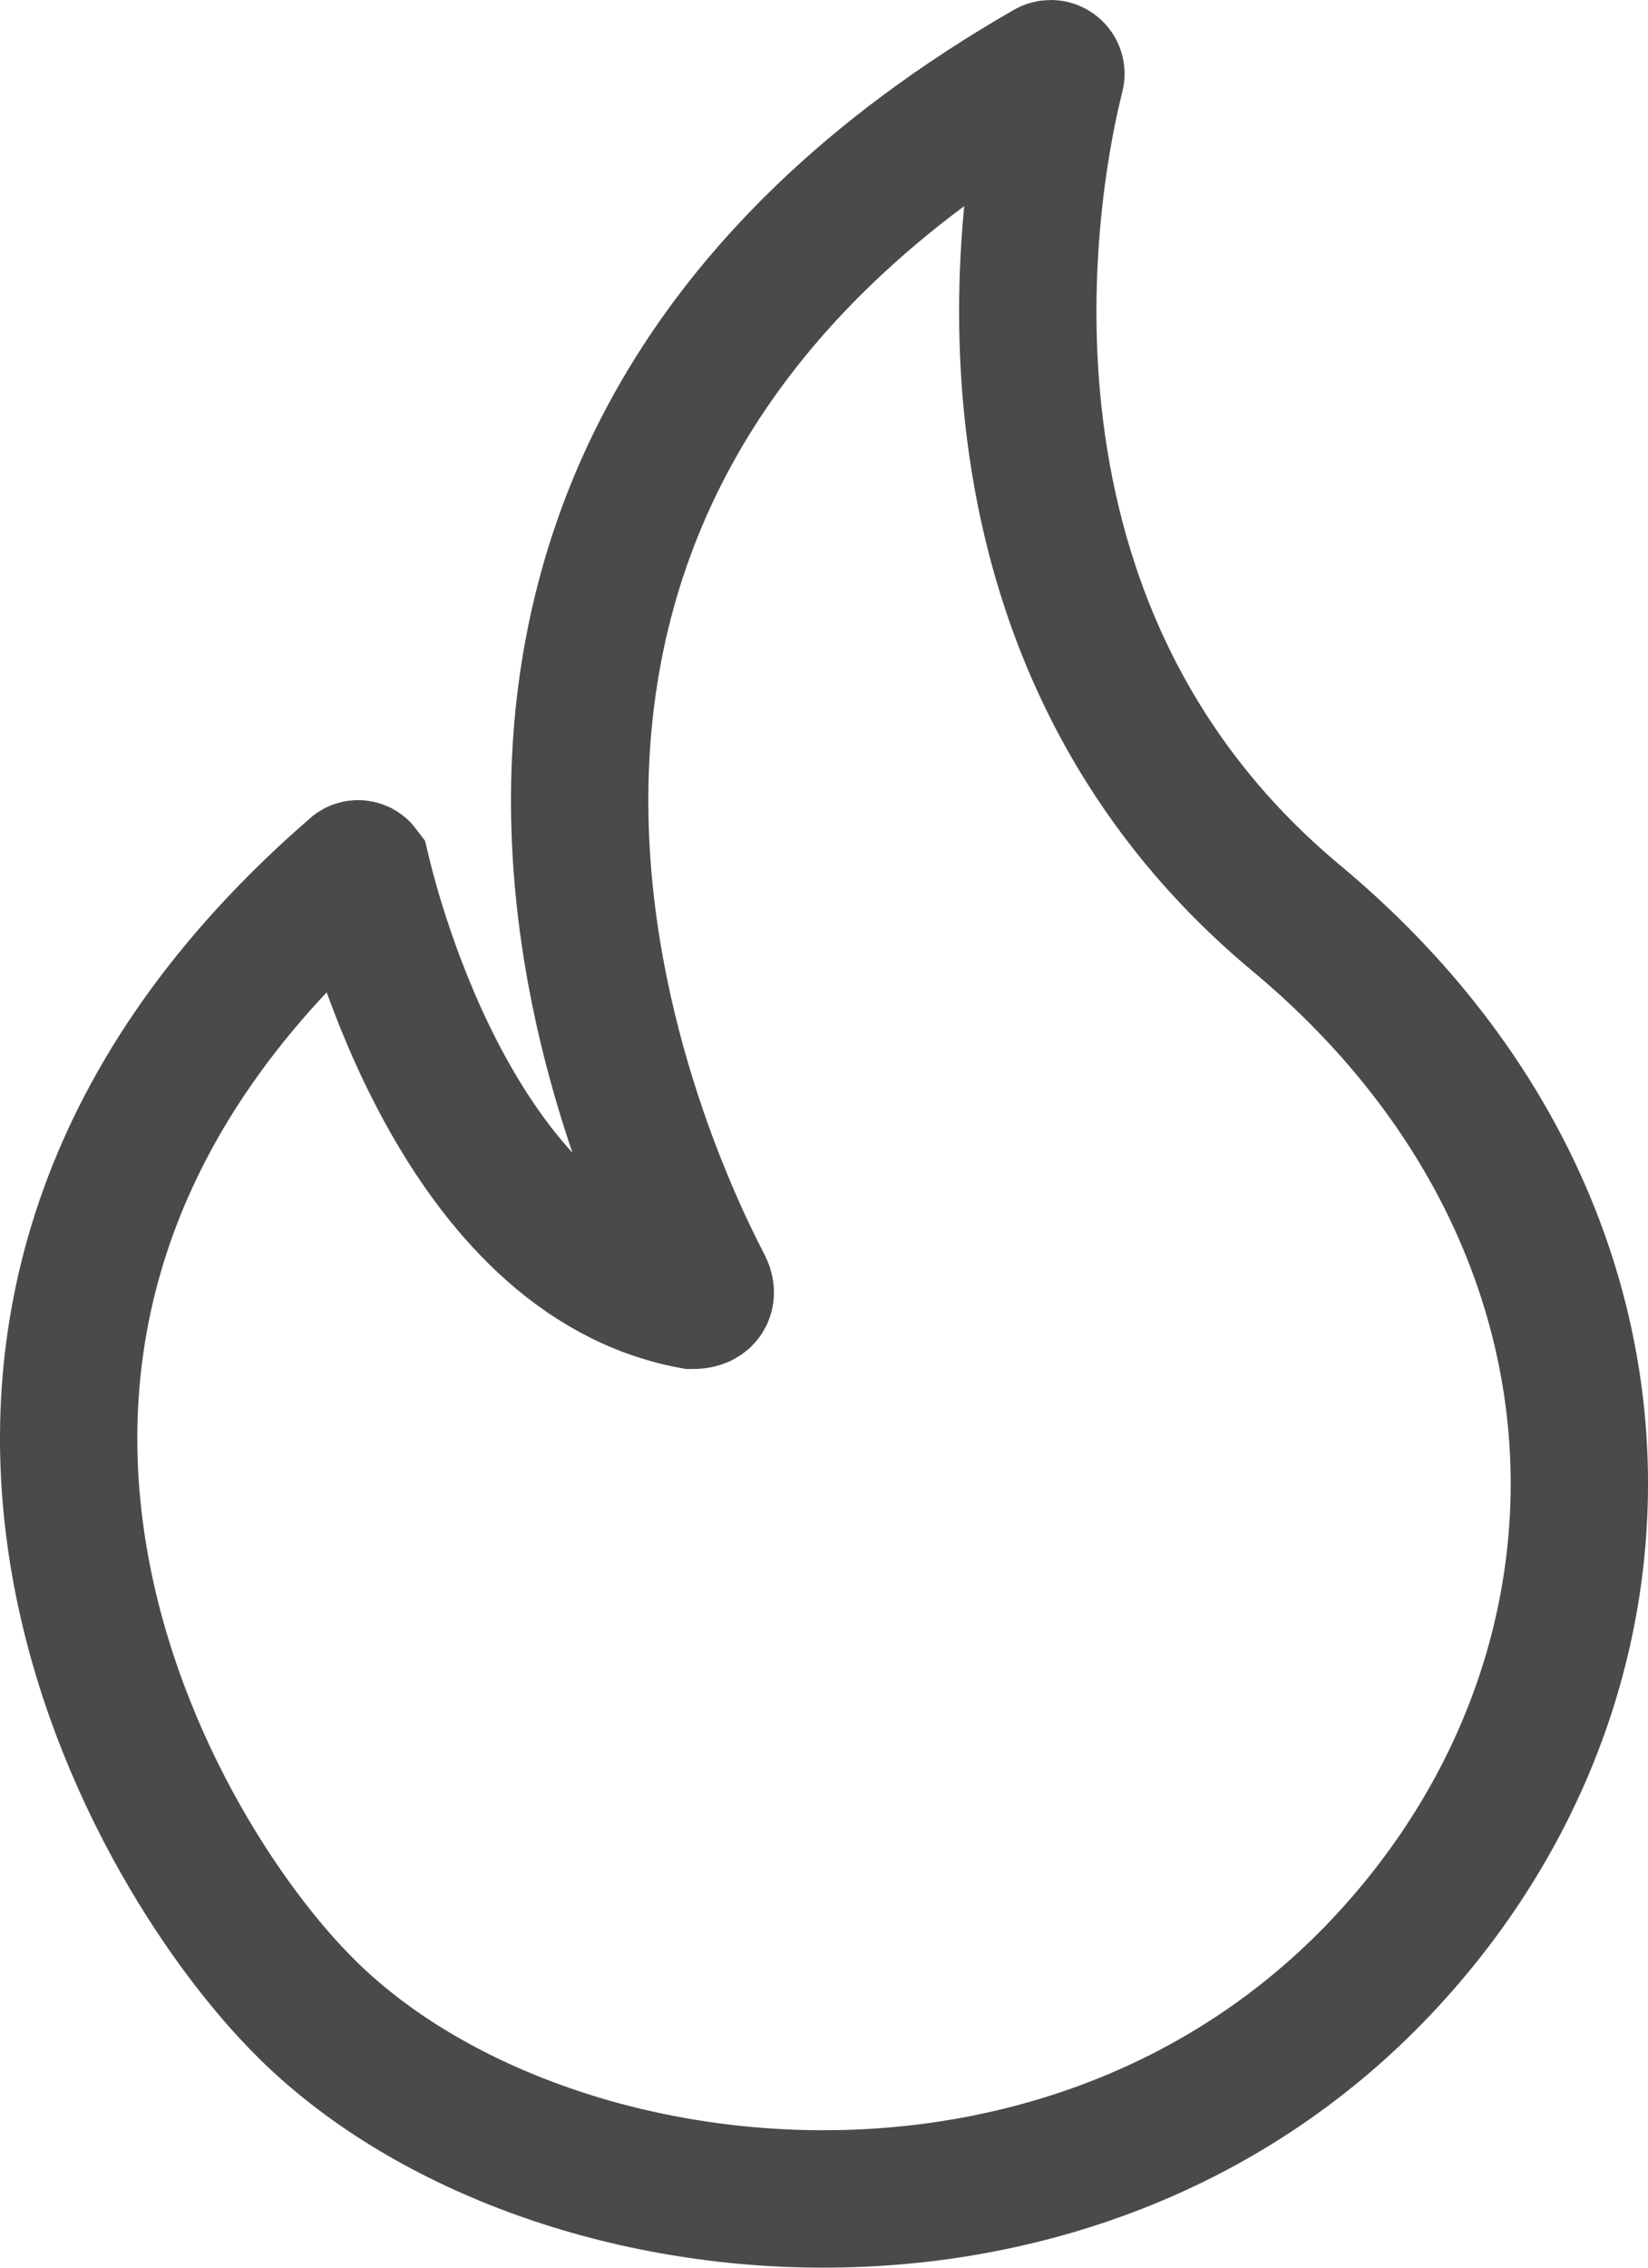 <?xml version="1.0" encoding="UTF-8"?> <svg xmlns="http://www.w3.org/2000/svg" width="24" height="33" viewBox="0 0 24 33" fill="none"> <path d="M15.262 1.011C15.275 1.003 15.29 1 15.305 1C15.32 1.001 15.334 1.005 15.346 1.014C15.358 1.023 15.368 1.035 15.373 1.049C15.378 1.063 15.379 1.078 15.375 1.093C15.08 2.256 13.626 8.991 18.88 13.363C24.014 17.641 24.171 24.076 20.346 28.373C15.772 33.52 7.863 32.613 4.46 29.229C2.063 26.859 -2.291 19.129 5.164 12.669C5.17 12.661 5.178 12.655 5.187 12.65C5.195 12.646 5.205 12.644 5.215 12.644C5.225 12.644 5.234 12.646 5.243 12.65C5.252 12.655 5.259 12.661 5.265 12.669C5.448 13.438 6.712 18.297 10.084 18.923C10.242 18.923 10.317 18.854 10.242 18.71C9.248 16.796 4.768 7.04 15.262 1.011Z" stroke="#4A4A4A" stroke-width="2" stroke-linecap="round"></path> </svg> 